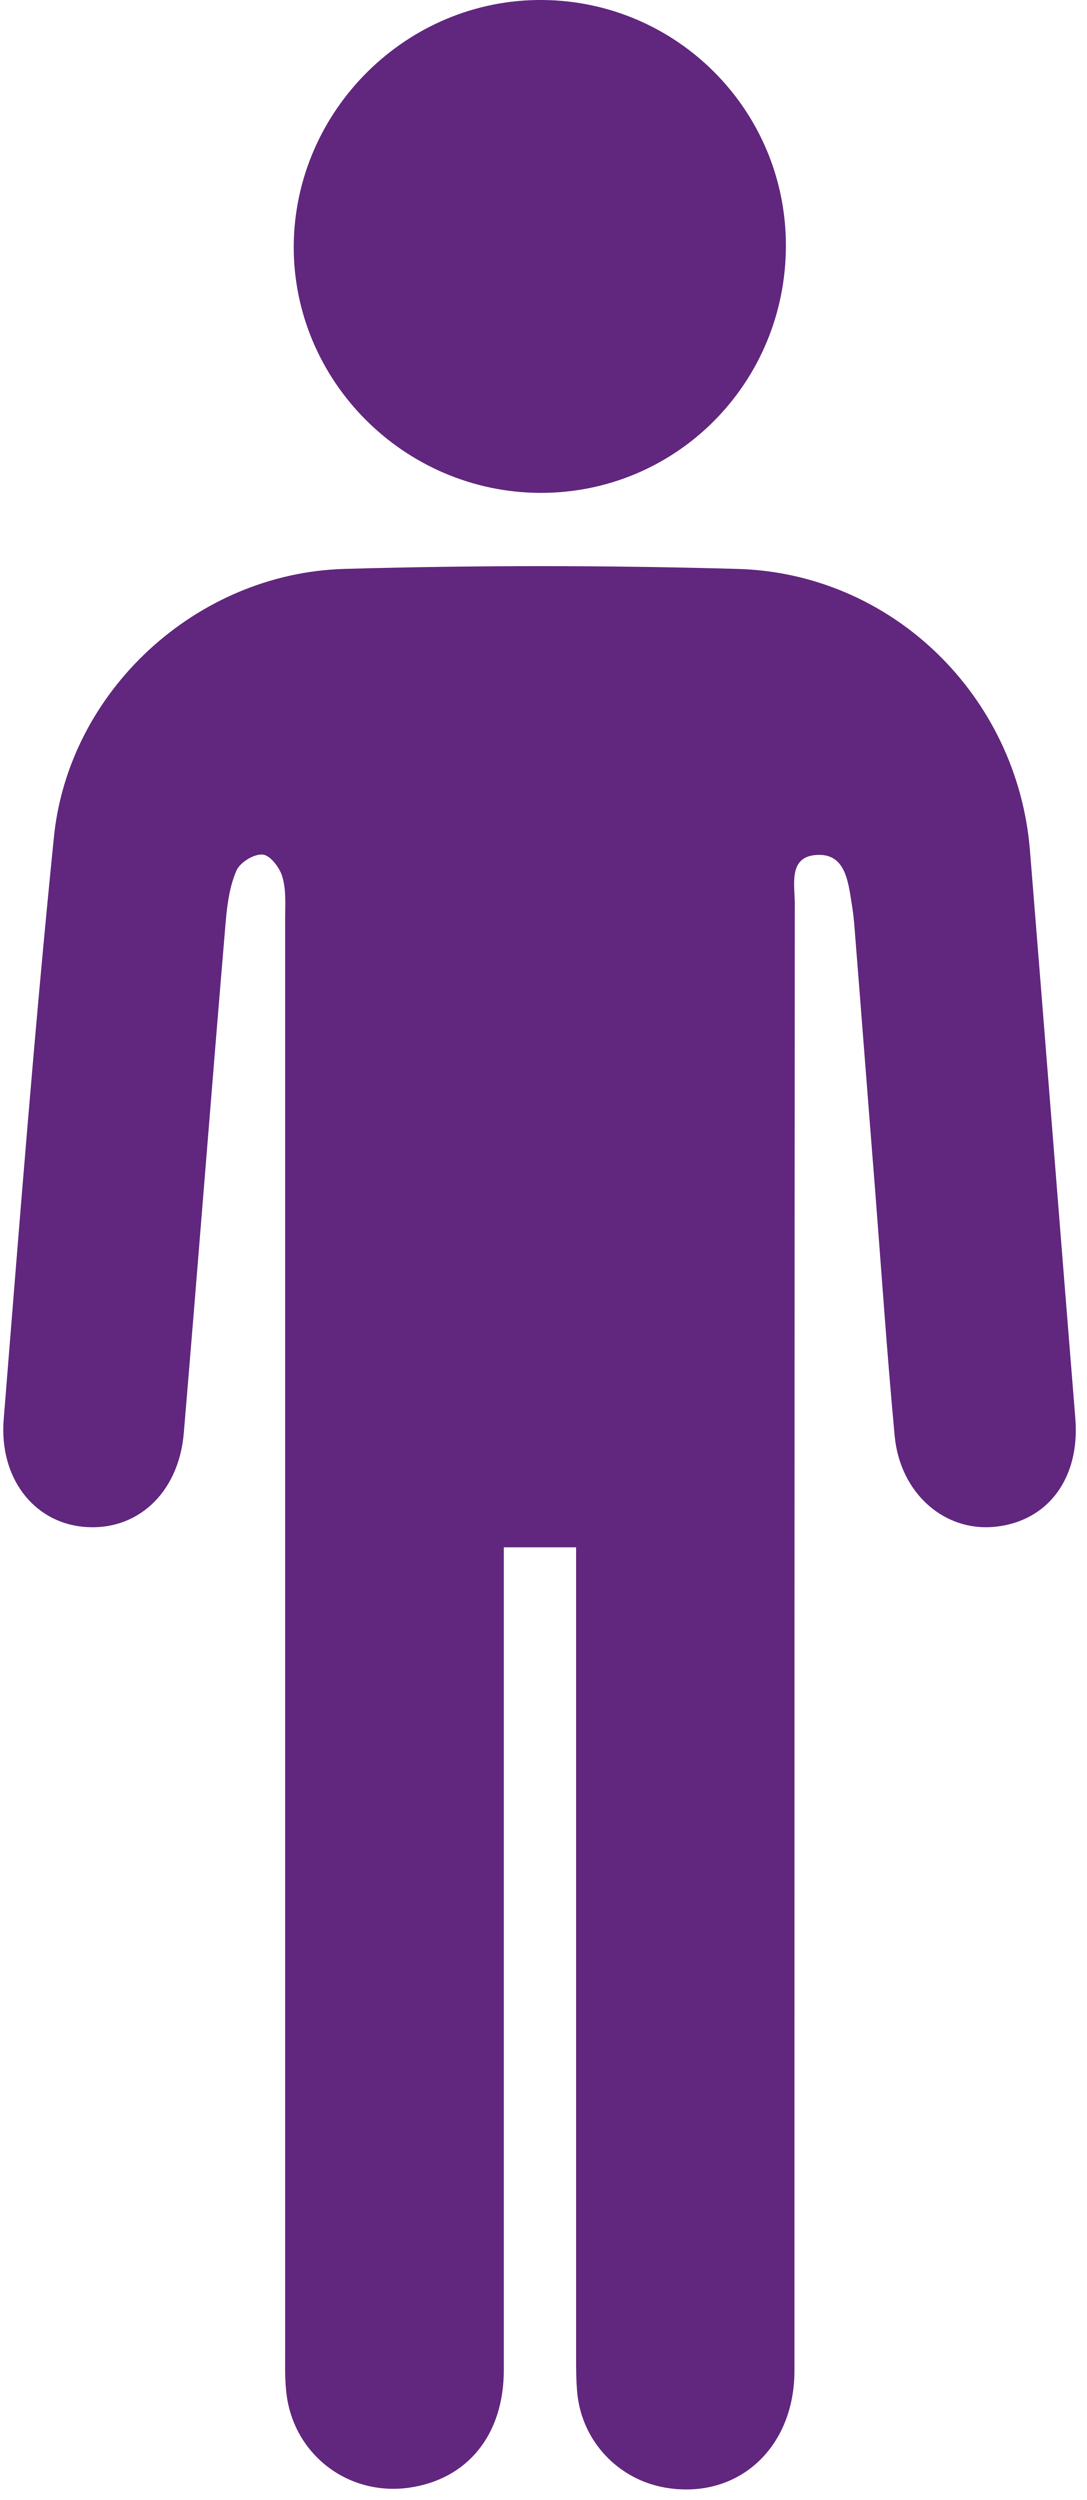 <svg width="47" height="108" viewBox="0 0 47 108" fill="none" xmlns="http://www.w3.org/2000/svg">
<path d="M24.91 66.848C23.81 66.848 22.897 66.848 21.784 66.848C21.784 67.404 21.784 67.921 21.784 68.437C21.784 79.76 21.784 91.082 21.784 102.391C21.784 105.198 20.209 107.119 17.679 107.476C14.991 107.847 12.607 105.967 12.369 103.252C12.316 102.722 12.329 102.179 12.329 101.65C12.329 81.018 12.329 60.386 12.329 39.741C12.329 39.119 12.382 38.47 12.21 37.887C12.104 37.49 11.68 36.947 11.363 36.92C10.992 36.881 10.383 37.252 10.224 37.609C9.932 38.284 9.826 39.052 9.76 39.807C9.138 47.17 8.568 54.546 7.946 61.922C7.721 64.544 5.88 66.186 3.589 65.961C1.444 65.749 -0.039 63.842 0.159 61.326C0.835 52.931 1.484 44.535 2.331 36.166C2.967 29.849 8.489 24.764 14.885 24.578C20.54 24.419 26.207 24.419 31.862 24.578C38.576 24.751 44.005 30.074 44.535 36.761C45.197 44.932 45.833 53.103 46.495 61.273C46.707 63.842 45.329 65.723 43.025 65.961C40.827 66.186 38.907 64.504 38.682 62.015C38.351 58.466 38.112 54.917 37.834 51.355C37.53 47.541 37.238 43.714 36.934 39.9C36.907 39.595 36.867 39.278 36.815 38.973C36.669 38.033 36.523 36.881 35.345 36.934C34.073 36.987 34.365 38.205 34.365 39.039C34.351 60.161 34.351 81.283 34.351 102.418C34.351 105.781 31.888 107.993 28.79 107.476C26.737 107.132 25.174 105.477 24.962 103.411C24.91 102.881 24.91 102.338 24.91 101.808C24.91 90.711 24.91 79.614 24.91 68.517C24.91 67.974 24.91 67.457 24.91 66.848Z" fill="#61267E"/>
<path d="M12.7 10.647C12.727 4.768 17.6 -0.053 23.466 0C29.28 0.053 33.968 4.768 33.981 10.581C33.994 16.54 29.24 21.321 23.334 21.294C17.468 21.255 12.687 16.461 12.7 10.647Z" fill="#61267E"/>
</svg>

